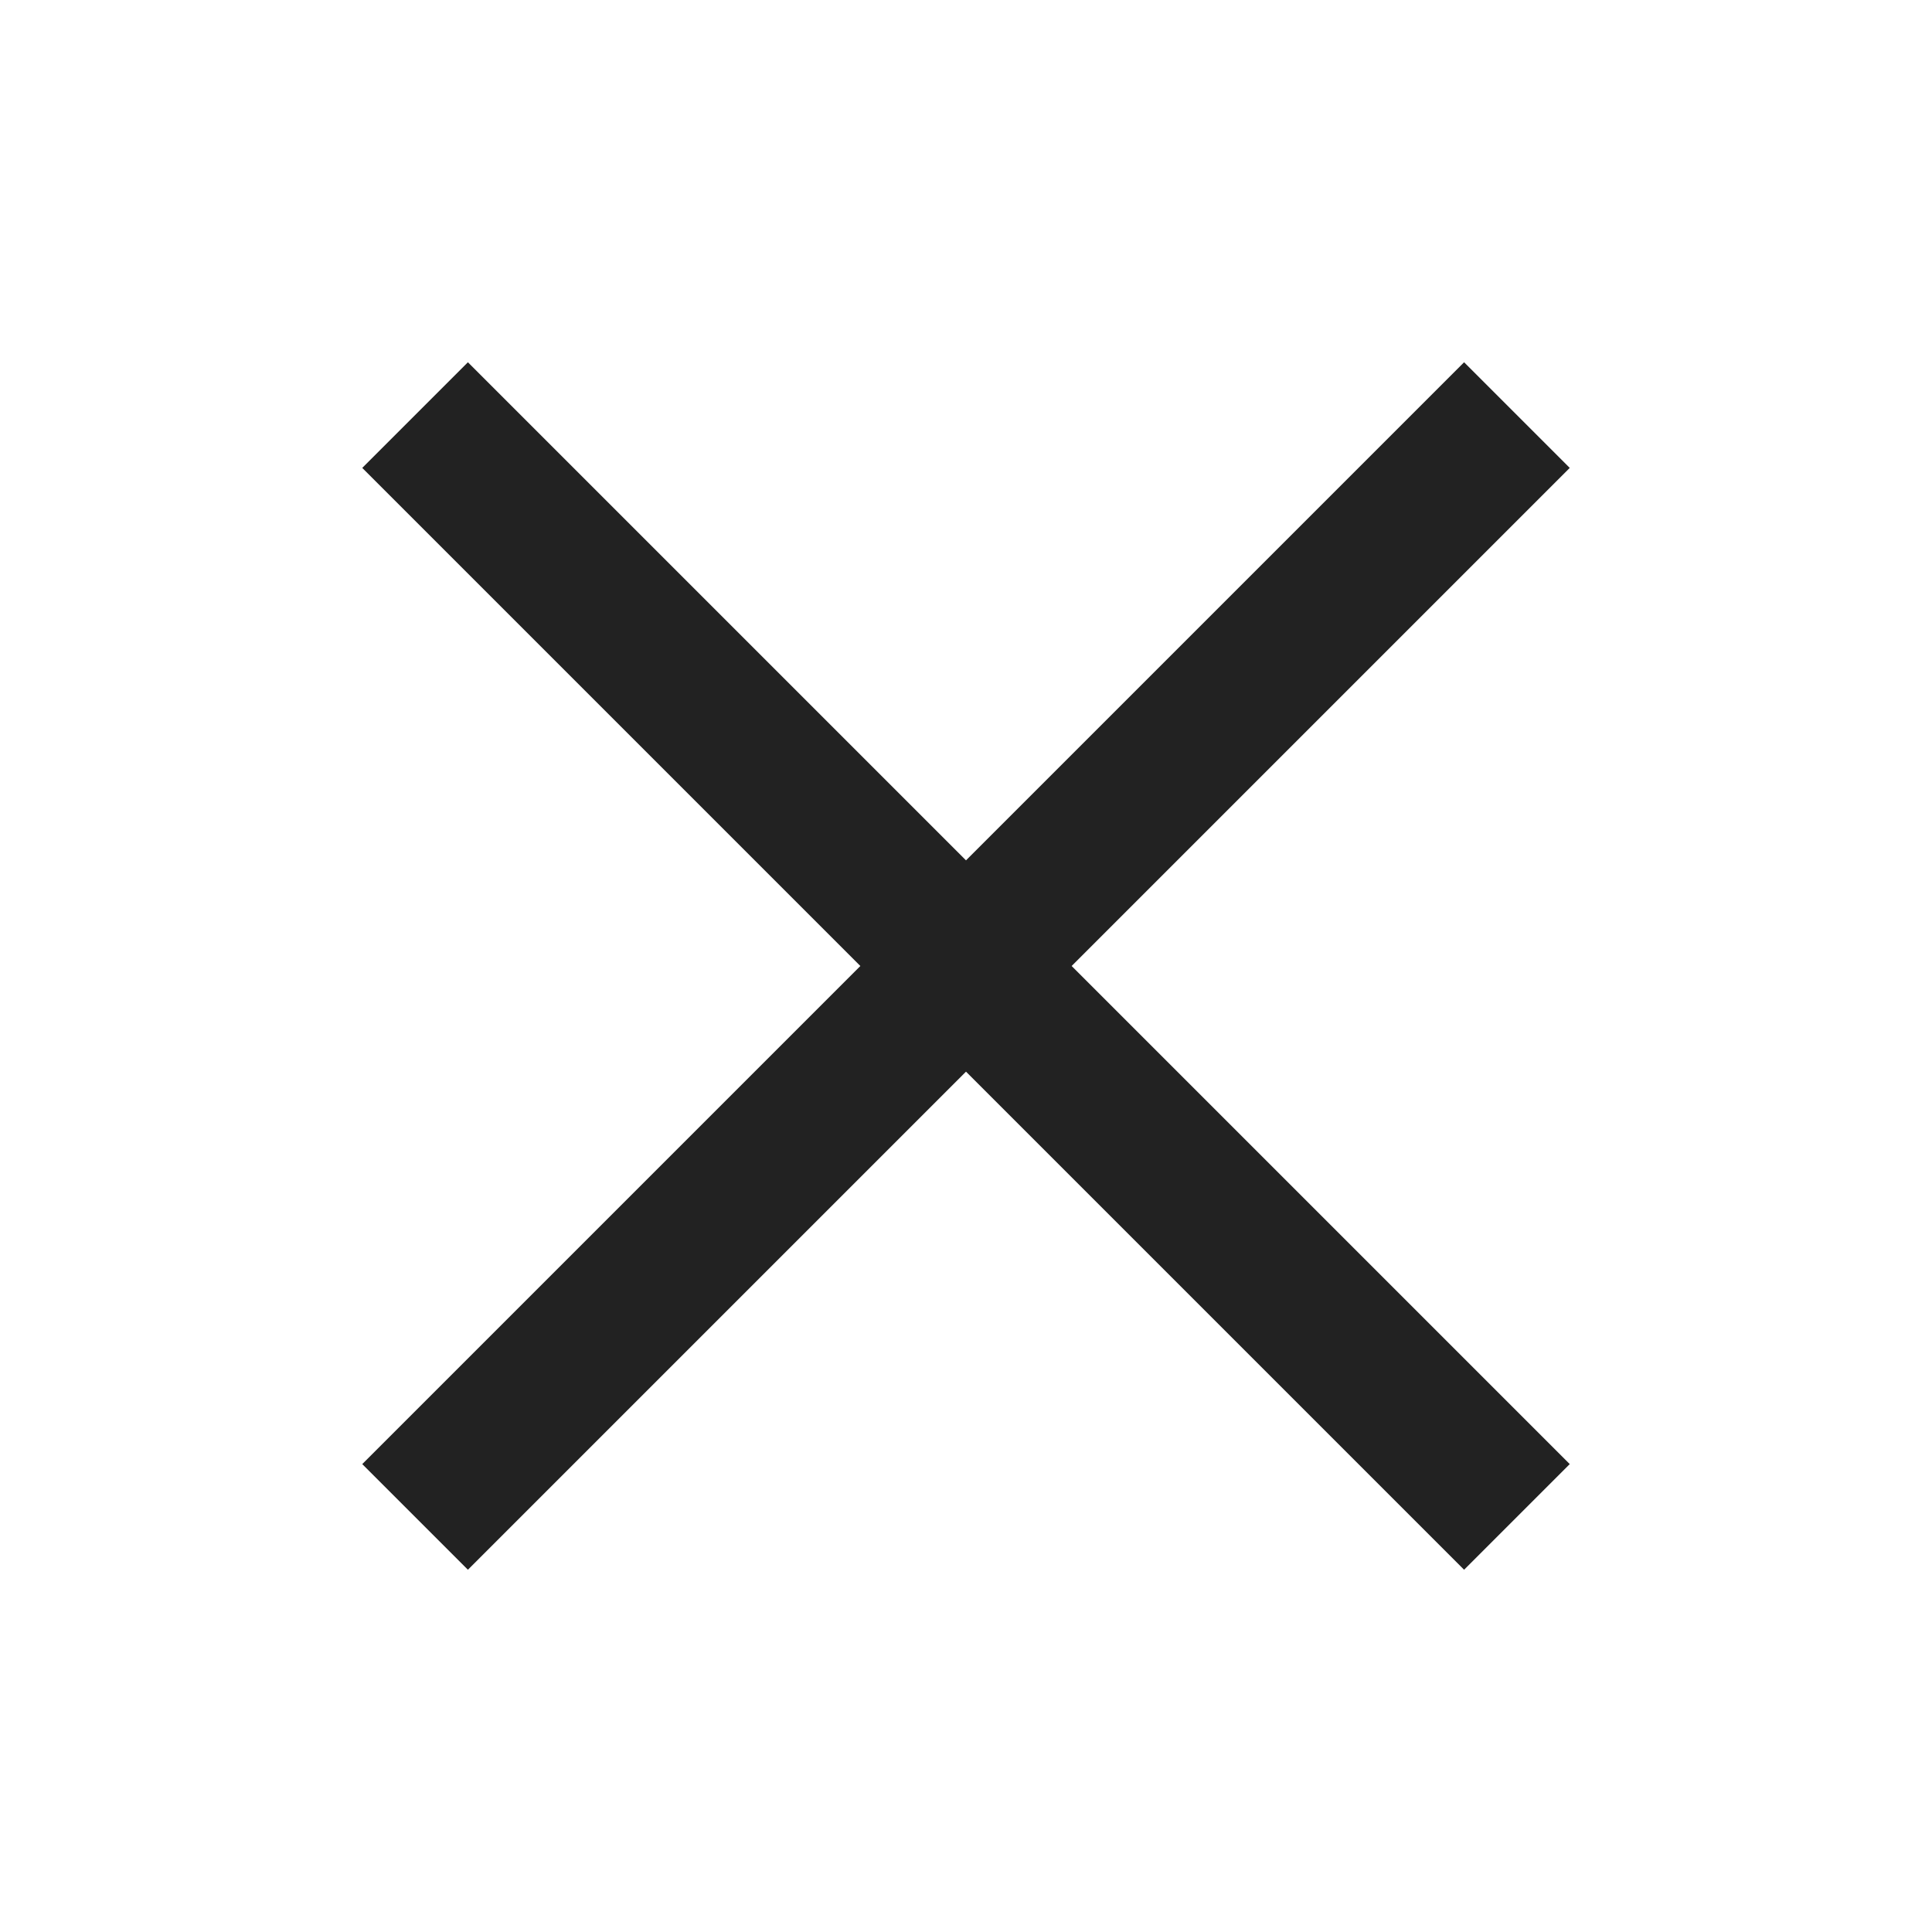 <?xml version="1.0" encoding="UTF-8"?> <svg xmlns="http://www.w3.org/2000/svg" width="32" height="32" viewBox="0 0 32 32" fill="none"> <path d="M26 7.75L24.25 6L16 14.25L7.75 6L6 7.75L14.25 16L6 24.25L7.75 26L16 17.75L24.25 26L26 24.25L17.75 16L26 7.75Z" fill="#222222"></path> </svg> 